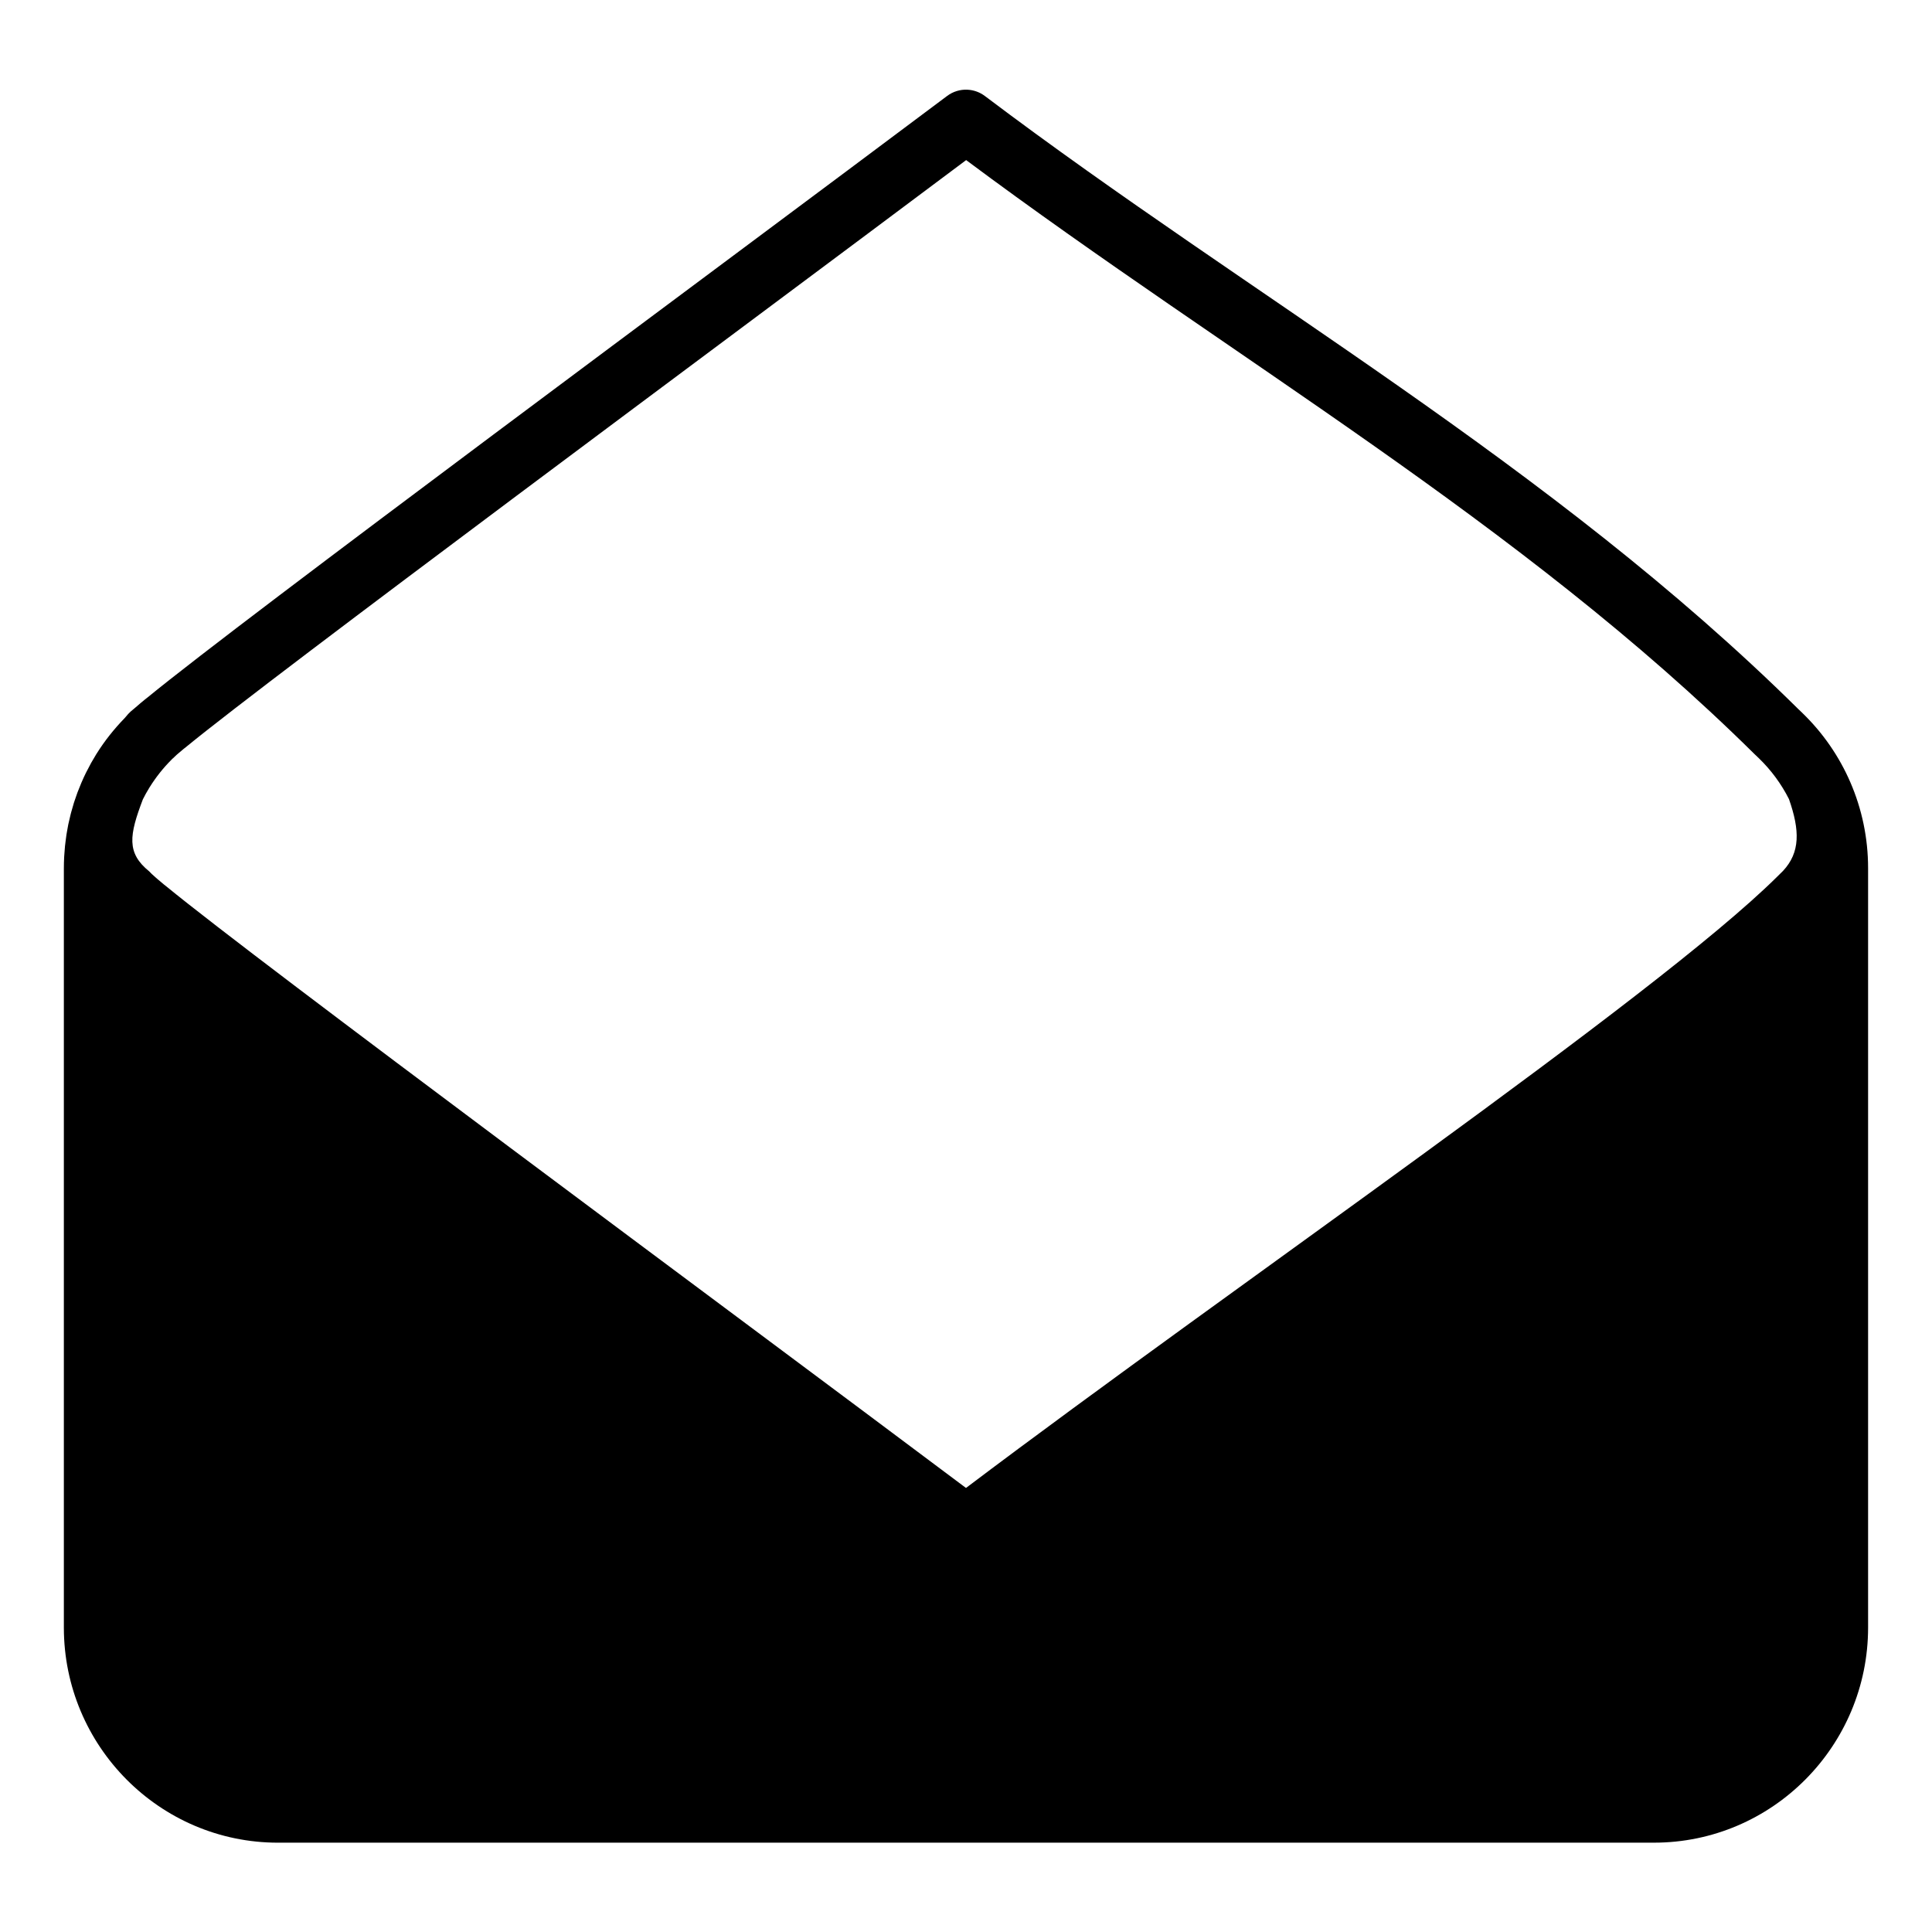 <?xml version="1.0" encoding="UTF-8"?>
<!-- The Best Svg Icon site in the world: iconSvg.co, Visit us! https://iconsvg.co -->
<svg fill="#000000" width="800px" height="800px" version="1.1" viewBox="144 144 512 512" xmlns="http://www.w3.org/2000/svg">
 <path d="m400.38 167.77c-1.93-0.09-3.832 0.496-5.379 1.656-64.555 48.41-185.82 138.03-211.97 159.46-0.227 0.176-0.449 0.352-0.668 0.523-0.016 0.016-0.016 0.016-0.039 0.031-0.031 0.027-0.02 0.016-0.055 0.039l0.004 0.004c-0.004 0-0.004 0-0.008 0.004-0.02 0.016-0.004 0.008-0.047 0.043-0.68 0.547-1.336 1.098-1.961 1.652 0.004-0.004-0.18 0.152-0.398 0.344-0.004 0.004-0.008 0.004-0.012 0.012-0.938 0.816-1.398 1.023-2.754 2.703-2.809 2.891-5.336 6.047-7.477 9.469 0.035-0.055-0.008 0.004-0.129 0.203l0.004-0.004c0 0.004-0.004 0.004-0.004 0.004-0.457 0.738-0.891 1.473-1.301 2.207 0.039-0.074 0.004-0.012-0.121 0.211h0.004c0 0.004-0.004 0.008-0.004 0.012-0.422 0.766-0.832 1.543-1.227 2.34-0.031 0.059-0.059 0.113-0.086 0.172l-0.004 0.004c-0.367 0.746-0.699 1.473-1.004 2.176-0.004 0.012-0.066 0.145-0.188 0.422v-0.004 0.004c-0.336 0.785-0.656 1.578-0.957 2.379-0.008 0.023-0.031 0.082-0.047 0.125 0 0 0 0.004-0.004 0.004-0.016 0.043-0.023 0.062-0.047 0.117v0.004 0.004c-0.277 0.746-0.508 1.441-0.719 2.078-0.004 0.012-0.086 0.227-0.227 0.672h0.004v0.004c-0.246 0.785-0.465 1.562-0.672 2.328 0 0.004-0.02 0.066-0.02 0.078-0.008 0.031-0.02 0.066-0.027 0.098-0.02 0.07-0.027 0.09-0.066 0.242h-0.004v0.004c-0.219 0.848-0.406 1.66-0.57 2.434-0.023 0.105-0.047 0.188-0.094 0.402-0.152 0.746-0.262 1.395-0.352 1.934-0.027 0.16-0.047 0.293-0.066 0.391 0.004-0.016-0.035 0.156-0.09 0.512v0.004 0.004c-0.117 0.766-0.195 1.438-0.262 2.008l0.004-0.004c-0.008 0.055-0.055 0.352-0.109 0.895h-0.004v0.004c-0.078 0.754-0.113 1.379-0.148 1.875-0.008 0.125-0.047 0.484-0.078 1.082v0.004c-0.047 0.965-0.078 1.949-0.078 2.953v201.22c0 31.418 25.43 57.016 56.75 57.016l364.64-0.004c31.32 0 56.75-25.598 56.75-57.016v-201.22c0-16.113-6.664-30.746-17.379-41.105 0.027 0.027-0.004-0.004-0.008-0.012l-0.012-0.016c-0.238-0.23-0.582-0.562-0.945-0.902l-0.062-0.055c-65.684-64.934-144.71-108.99-215.65-162.55-1.336-1.012-2.949-1.594-4.625-1.676zm-0.336 18.66c70.77 52.766 146.84 96.012 208.97 157.46 0.082 0.078 0.164 0.156 0.246 0.23 0.176 0.16 0.445 0.422 0.77 0.738l0.004 0.004c0.023 0.023 0.031 0.031 0.055 0.055l0.016 0.016s0.004 0 0.004 0.004h0.004c0.004 0.004 0.008 0.008 0.008 0.008l0.004 0.004s0.004 0.004 0.004 0.004c3.223 3.117 5.922 6.766 7.965 10.812 2.906 8.297 3.008 14.125-1.578 19.039-1.602 1.582 0.473-0.469-1.648 1.629-32.504 32.129-143.3 107.85-214.87 161.89-64.738-48.547-187.08-139.02-211.88-159.39-0.191-0.148-0.383-0.297-0.57-0.449-0.012-0.012-0.023-0.016-0.035-0.027s-0.027-0.02-0.039-0.027c-0.004-0.004-0.008-0.004-0.012-0.012-0.582-0.465-1.152-0.949-1.711-1.441-0.137-0.125-0.281-0.238-0.418-0.363-0.863-0.754-1.531-1.371-1.785-1.688-6.051-4.894-5.312-9.574-1.684-19.098 0.242-0.48 0.488-0.957 0.75-1.43l0.004-0.008c-0.047 0.082-0.023 0.051 0.086-0.148 0.004-0.004 0.004-0.004 0.004-0.008 0.301-0.539 0.605-1.059 0.914-1.559l0.004-0.004c-0.043 0.07-0.02 0.031 0.09-0.141l0.004-0.004c1.637-2.613 3.547-5.019 5.703-7.168 0.195-0.195 0.383-0.398 0.559-0.613-0.727 0.906 0.09-0.055 0.828-0.703 0.031-0.027 0.062-0.055 0.09-0.082-0.051 0.047 0.07-0.055 0.352-0.301 0.477-0.418 0.945-0.812 1.41-1.188l0.008-0.004c-0.125 0.102-0.289 0.23 0.02-0.016v-0.004c0.004-0.004 0.012-0.008 0.02-0.016-0.012 0.012 0.012-0.012 0.004-0.004-0.066 0.055 0.035-0.023 0.008-0.004l0.016-0.016h0.004c0.16-0.125 0.316-0.25 0.473-0.371l0.188-0.152c23.281-19.109 140.91-106.21 206.64-155.46z"/>
</svg>